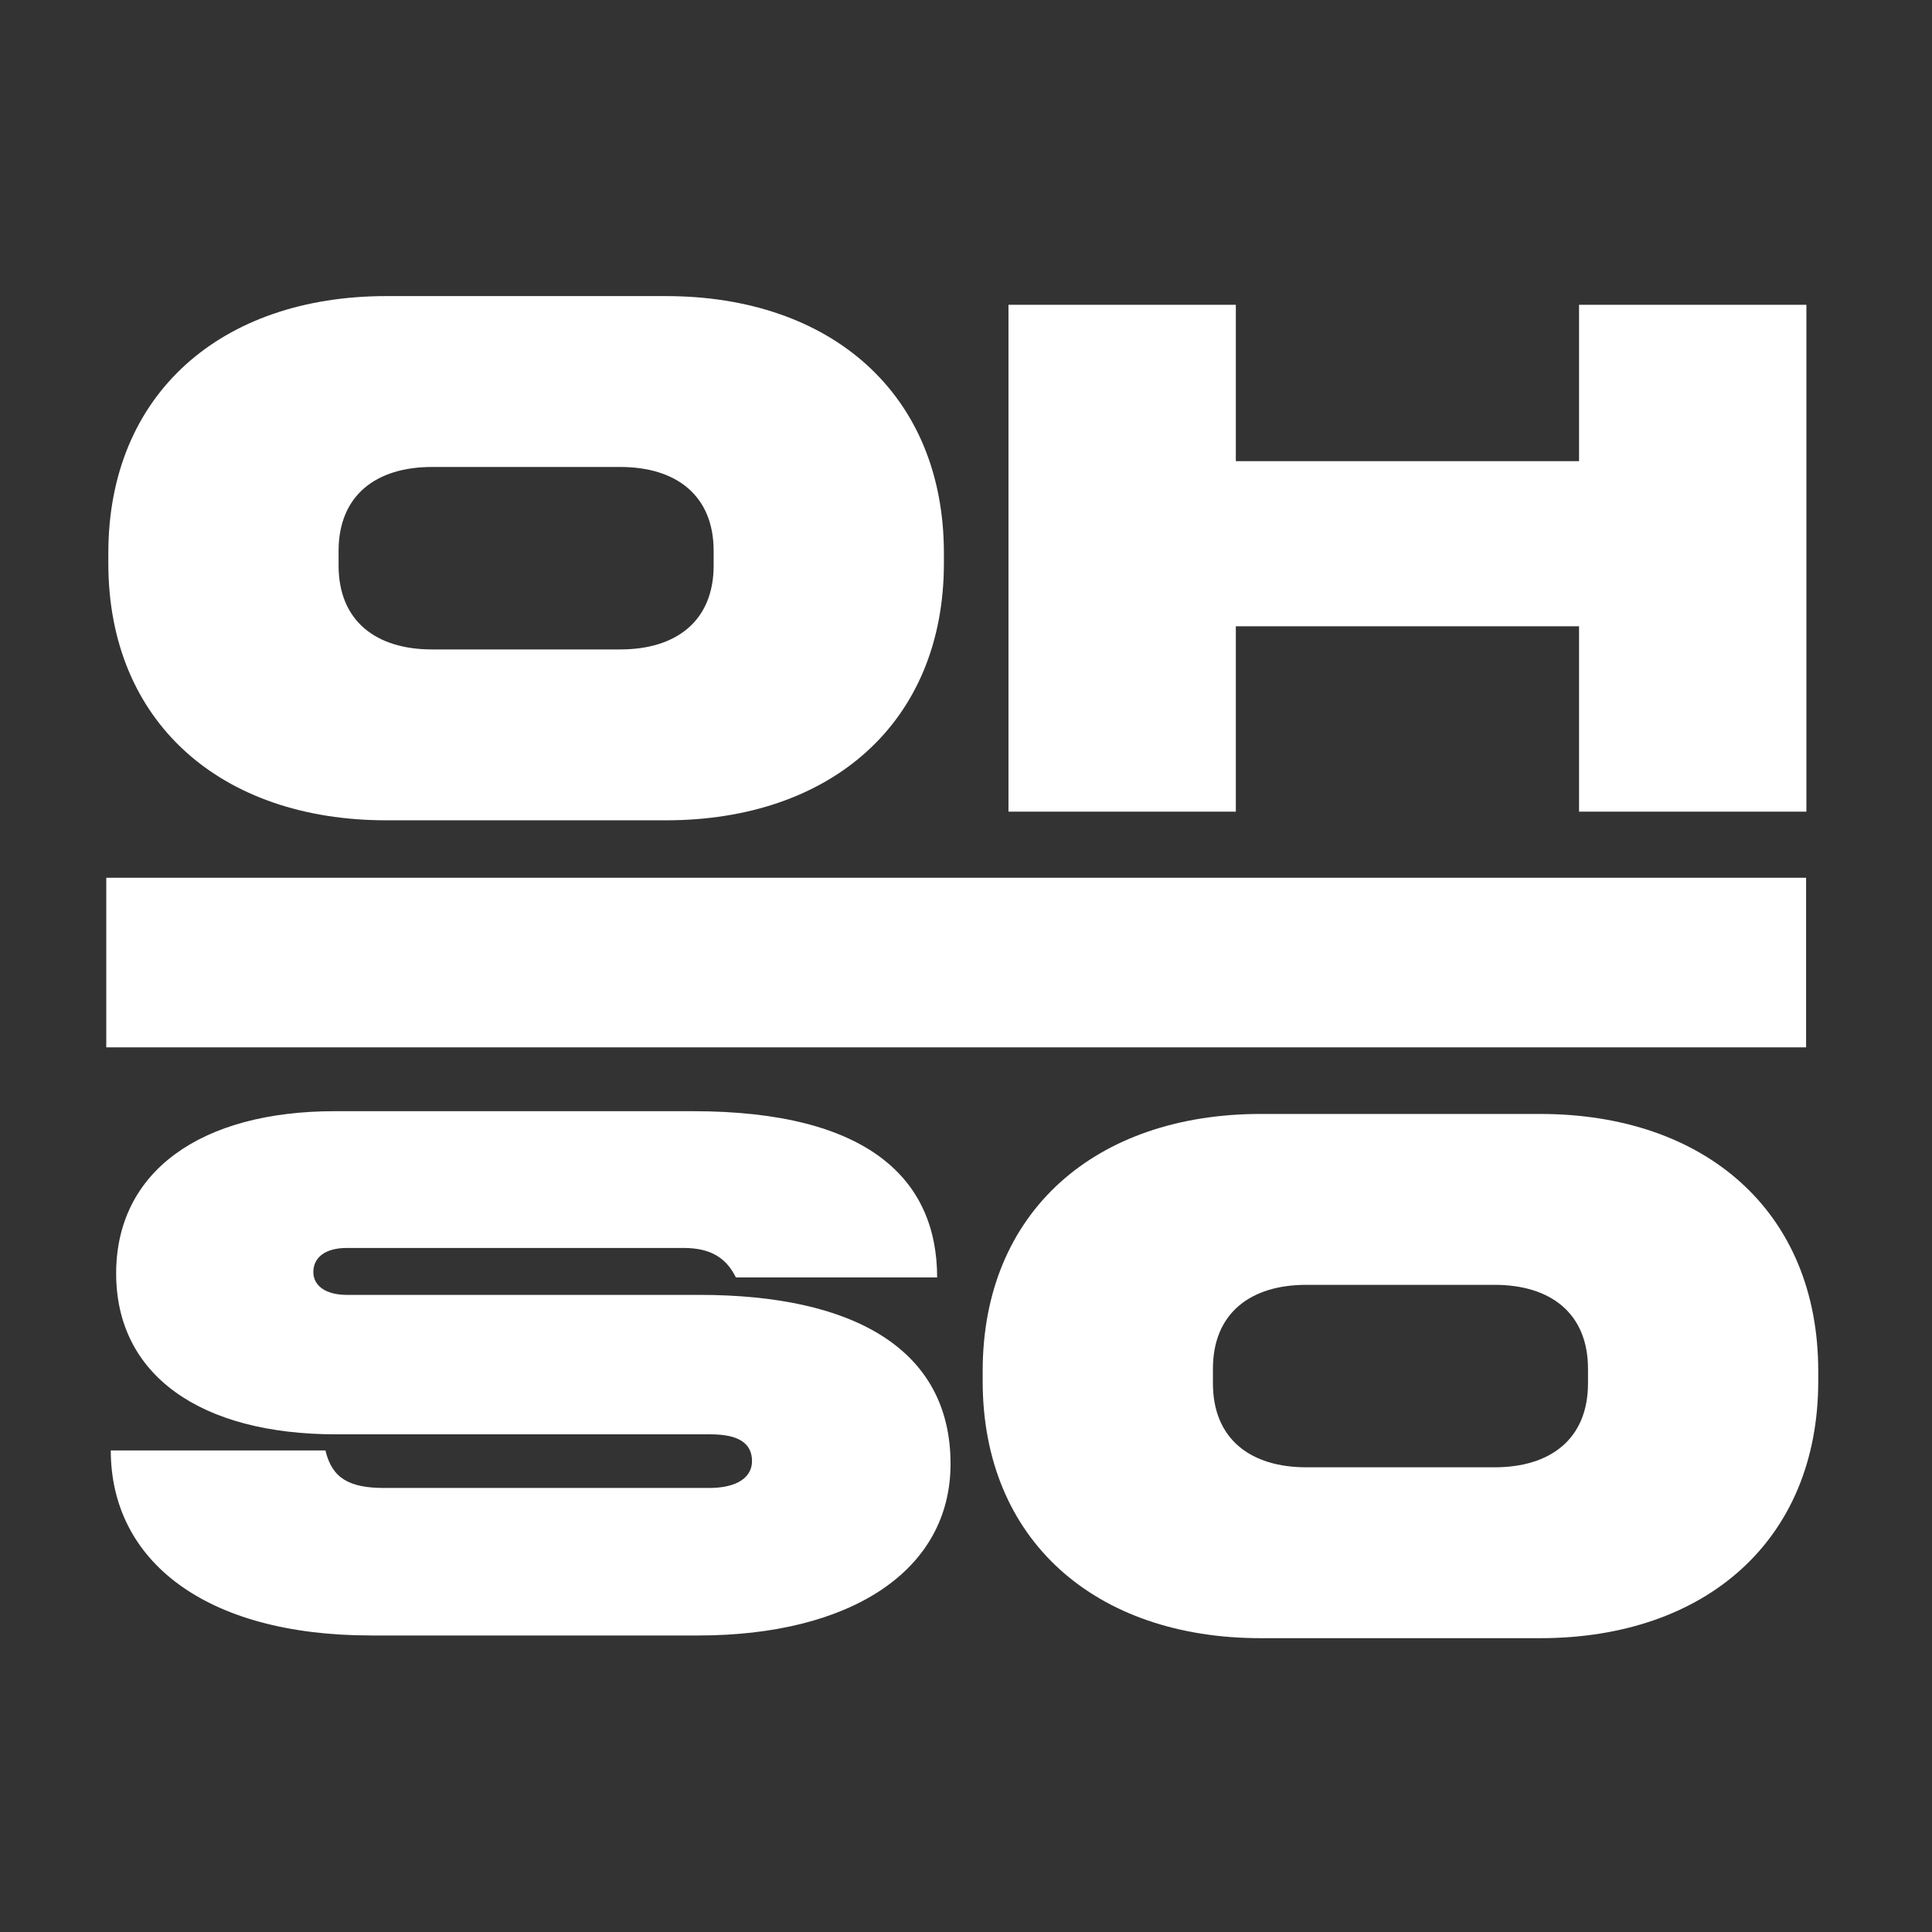<svg xmlns="http://www.w3.org/2000/svg" viewBox="0 0 1000 1000" width="1000" height="1000" preserveAspectRatio="xMidYMid meet" style="width: 100%; height: 100%; transform: translate3d(0px, 0px, 0px);"><rect x="0" y="0" width="1000" height="1000" fill="#333333" stroke="none"/><defs><clipPath id="__lottie_element_2"><rect width="1000" height="1000" x="0" y="0"/></clipPath><filter id="__lottie_element_4" filterUnits="objectBoundingBox" x="0%" y="0%" width="100%" height="100%"><feComponentTransfer in="SourceGraphic"><feFuncA type="table" tableValues="1.0 0.0"/></feComponentTransfer></filter><mask id="__lottie_element_3" mask-type="alpha"><g filter="url(#__lottie_element_4)"><rect width="1000" height="1000" x="0" y="0" fill="#ffffff" opacity="0"/><g id="3656" transform="matrix(0,0,0,0,495.323,499.418)" opacity="1" style="display: block;"><path fill="rgb(230,0,0)" fill-opacity="1" d=" M-58.76,-29.387 C-58.76,-29.387 -118.703,-29.387 -118.703,-29.387 C-152.003,-29.387 -173.005,-49.104 -173.005,-81.236 C-173.005,-81.236 -173.005,-83.28 -173.005,-83.28 C-173.005,-115.412 -152.003,-135.129 -118.703,-135.129 C-118.703,-135.129 -58.76,-135.129 -58.76,-135.129 C-25.459,-135.129 -4.458,-115.412 -4.458,-83.28 C-4.458,-83.28 -4.458,-81.236 -4.458,-81.236 C-4.458,-49.104 -25.459,-29.387 -58.76,-29.387z"/></g></g></mask><clipPath id="__lottie_element_11"><path fill="#ffffff" clip-rule="nonzero" d=" M4.688,-144.271 C4.688,-144.271 -183.854,-144.271 -183.854,-144.271 C-183.854,-144.271 -183.854,-21.094 -183.854,-21.094 C-183.854,-21.094 4.688,-21.094 4.688,-21.094 C4.688,-21.094 4.688,-144.271 4.688,-144.271" fill-opacity="1"/></clipPath><clipPath id="__lottie_element_14"><path fill="#ffffff" clip-rule="nonzero" d=" M182.552,-144.271 C182.552,-144.271 -5.99,-144.271 -5.99,-144.271 C-5.99,-144.271 -5.99,-21.094 -5.99,-21.094 C-5.99,-21.094 182.552,-21.094 182.552,-21.094 C182.552,-21.094 182.552,-144.271 182.552,-144.271" fill-opacity="1"/></clipPath><clipPath id="__lottie_element_20"><path fill="#ffffff" clip-rule="nonzero" d=" M4.688,21.354 C4.688,21.354 -183.854,21.354 -183.854,21.354 C-183.854,21.354 -183.854,144.531 -183.854,144.531 C-183.854,144.531 4.688,144.531 4.688,144.531 C4.688,144.531 4.688,21.354 4.688,21.354" fill-opacity="1"/></clipPath><clipPath id="__lottie_element_23"><path fill="#ffffff" clip-rule="nonzero" d=" M4.688,-144.271 C4.688,-144.271 -183.854,-144.271 -183.854,-144.271 C-183.854,-144.271 -183.854,-21.094 -183.854,-21.094 C-183.854,-21.094 4.688,-21.094 4.688,-21.094 C4.688,-21.094 4.688,-144.271 4.688,-144.271" fill-opacity="1"/></clipPath><filter id="__lottie_element_4" filterUnits="objectBoundingBox" x="0%" y="0%" width="100%" height="100%"><feComponentTransfer in="SourceGraphic"><feFuncA type="table" tableValues="1.0 0.0"/></feComponentTransfer></filter><clipPath id="__lottie_element_2"><rect width="1000" height="1000" x="0" y="0"/></clipPath><clipPath id="__lottie_element_23"><path fill="#ffffff" clip-rule="nonzero" d=" M4.688,-144.271 C4.688,-144.271 -183.854,-144.271 -183.854,-144.271 C-183.854,-144.271 -183.854,-21.094 -183.854,-21.094 C-183.854,-21.094 4.688,-21.094 4.688,-21.094 C4.688,-21.094 4.688,-144.271 4.688,-144.271" fill-opacity="1"/></clipPath><clipPath id="__lottie_element_20"><path fill="#ffffff" clip-rule="nonzero" d=" M4.688,21.354 C4.688,21.354 -183.854,21.354 -183.854,21.354 C-183.854,21.354 -183.854,144.531 -183.854,144.531 C-183.854,144.531 4.688,144.531 4.688,144.531 C4.688,144.531 4.688,21.354 4.688,21.354" fill-opacity="1"/></clipPath><clipPath id="__lottie_element_14"><path fill="#ffffff" clip-rule="nonzero" d=" M182.552,-144.271 C182.552,-144.271 -5.99,-144.271 -5.99,-144.271 C-5.99,-144.271 -5.99,-21.094 -5.99,-21.094 C-5.99,-21.094 182.552,-21.094 182.552,-21.094 C182.552,-21.094 182.552,-144.271 182.552,-144.271" fill-opacity="1"/></clipPath><clipPath id="__lottie_element_11"><path fill="#ffffff" clip-rule="nonzero" d=" M4.688,-144.271 C4.688,-144.271 -183.854,-144.271 -183.854,-144.271 C-183.854,-144.271 -183.854,-21.094 -183.854,-21.094 C-183.854,-21.094 4.688,-21.094 4.688,-21.094 C4.688,-21.094 4.688,-144.271 4.688,-144.271" fill-opacity="1"/></clipPath><mask id="__lottie_element_3" mask-type="alpha"><g filter="url(#__lottie_element_4)"><rect width="1000" height="1000" x="0" y="0" fill="#ffffff" opacity="0"/><g id="3656" transform="matrix(0,0,0,0,495.323,499.418)" opacity="1" style="display: block;"><path fill="rgb(230,0,0)" fill-opacity="1" d=" M-58.76,-29.387 C-58.76,-29.387 -118.703,-29.387 -118.703,-29.387 C-152.003,-29.387 -173.005,-49.104 -173.005,-81.236 C-173.005,-81.236 -173.005,-83.28 -173.005,-83.28 C-173.005,-115.412 -152.003,-135.129 -118.703,-135.129 C-118.703,-135.129 -58.76,-135.129 -58.76,-135.129 C-25.459,-135.129 -4.458,-115.412 -4.458,-83.28 C-4.458,-83.28 -4.458,-81.236 -4.458,-81.236 C-4.458,-49.104 -25.459,-29.387 -58.76,-29.387z"/></g></g></mask></defs><g clip-path="url(#__lottie_element_2)"><g id="3650" clip-path="url(#__lottie_element_23)" transform="matrix(2.566,0,0,2.566,952.561,923.324)" opacity="1" style="display: block;"><path fill="rgb(255,255,255)" fill-opacity="1" d=" M-107.719,-63.855 C-107.719,-63.855 -69.744,-63.855 -69.744,-63.855 C-58.498,-63.855 -50.903,-69.551 -50.903,-80.797 C-50.903,-80.797 -50.903,-83.718 -50.903,-83.718 C-50.903,-94.965 -58.498,-100.661 -69.744,-100.661 C-69.744,-100.661 -107.719,-100.661 -107.719,-100.661 C-118.965,-100.661 -126.56,-94.965 -126.56,-83.718 C-126.56,-83.718 -126.56,-80.797 -126.56,-80.797 C-126.56,-69.551 -118.965,-63.855 -107.719,-63.855z M-60.543,-29.387 C-60.543,-29.387 -116.92,-29.387 -116.92,-29.387 C-150.22,-29.387 -173.005,-49.104 -173.005,-81.236 C-173.005,-81.236 -173.005,-83.28 -173.005,-83.28 C-173.005,-115.412 -150.22,-135.129 -116.92,-135.129 C-116.92,-135.129 -60.543,-135.129 -60.543,-135.129 C-27.242,-135.129 -4.458,-115.412 -4.458,-83.28 C-4.458,-83.28 -4.458,-81.236 -4.458,-81.236 C-4.458,-49.104 -27.242,-29.387 -60.543,-29.387z"/></g><g id="3651" clip-path="url(#__lottie_element_20)" transform="matrix(2.566,0,0,2.566,500,500)" opacity="1" style="display: block;"><path fill="rgb(255,255,255)" fill-opacity="1" d=" M-172.511,97.715 C-172.511,119.893 -153.569,135.04 -120.015,135.04 C-120.015,135.04 -120.015,135.043 -120.015,135.043 C-120.015,135.043 -53.989,135.043 -53.989,135.043 C-23.411,135.043 -3.117,122.06 -3.117,100.422 C-3.117,77.16 -22.87,66.341 -53.719,66.341 C-53.719,66.341 -124.886,66.341 -124.886,66.341 C-129.215,66.341 -131.651,64.448 -131.651,61.743 C-131.651,58.767 -129.215,56.875 -124.886,56.875 C-124.886,56.875 -56.965,56.875 -56.965,56.875 C-51.281,56.875 -48.305,59.039 -46.411,62.826 C-46.411,62.826 -5.822,62.826 -5.822,62.826 C-5.822,43.081 -19.623,29.286 -55.071,29.286 C-55.071,29.286 -127.32,29.286 -127.32,29.286 C-154.38,29.286 -171.427,41.457 -171.427,62.013 C-171.427,82.569 -154.38,94.47 -127.05,94.47 C-127.05,94.47 -51.553,94.47 -51.553,94.47 C-46.142,94.47 -43.165,96.093 -43.165,99.879 C-43.165,103.124 -46.142,105.289 -51.824,105.289 C-51.824,105.289 -117.309,105.289 -117.309,105.289 C-124.345,105.289 -127.863,103.395 -129.215,97.715 C-129.215,97.715 -172.511,97.715 -172.511,97.715z"/></g><g id="3652" transform="matrix(2.566,0,0,2.566,500,499.999)" opacity="1" style="display: block;"><path fill="rgb(255,255,255)" fill-opacity="1" d=" M-173.42,-17.806 C-173.42,-17.806 169.458,-17.806 169.458,-17.806 C169.458,-17.806 169.458,16.407 169.458,16.407 C169.458,16.407 -173.42,16.407 -173.42,16.407 C-173.42,16.407 -173.42,-17.806 -173.42,-17.806z"/></g><g id="3653" clip-path="url(#__lottie_element_14)" transform="matrix(2.566,0,0,2.566,500,500)" opacity="1" style="display: block;"><path fill="rgb(255,255,255)" fill-opacity="1" d=" M54.43,-31.139 C54.43,-31.139 8.569,-31.139 8.569,-31.139 C8.569,-31.139 8.569,-133.377 8.569,-133.377 C8.569,-133.377 54.43,-133.377 54.43,-133.377 C54.43,-133.377 54.43,-101.829 54.43,-101.829 C54.43,-101.829 123.659,-101.829 123.659,-101.829 C123.659,-101.829 123.659,-133.377 123.659,-133.377 C123.659,-133.377 169.52,-133.377 169.52,-133.377 C169.52,-133.377 169.52,-31.139 169.52,-31.139 C169.52,-31.139 123.659,-31.139 123.659,-31.139 C123.659,-31.139 123.659,-68.529 123.659,-68.529 C123.659,-68.529 54.43,-68.529 54.43,-68.529 C54.43,-68.529 54.43,-31.139 54.43,-31.139z"/></g><g id="3654" clip-path="url(#__lottie_element_11)" transform="matrix(2.566,0,0,2.566,500,500)" opacity="1" style="display: block;"><path fill="rgb(255,255,255)" fill-opacity="1" d=" M-107.719,-63.855 C-107.719,-63.855 -69.744,-63.855 -69.744,-63.855 C-58.498,-63.855 -50.903,-69.551 -50.903,-80.797 C-50.903,-80.797 -50.903,-83.718 -50.903,-83.718 C-50.903,-94.965 -58.498,-100.661 -69.744,-100.661 C-69.744,-100.661 -107.719,-100.661 -107.719,-100.661 C-118.965,-100.661 -126.56,-94.965 -126.56,-83.718 C-126.56,-83.718 -126.56,-80.797 -126.56,-80.797 C-126.56,-69.551 -118.965,-63.855 -107.719,-63.855z M-60.543,-29.387 C-60.543,-29.387 -116.92,-29.387 -116.92,-29.387 C-150.22,-29.387 -173.005,-49.104 -173.005,-81.236 C-173.005,-81.236 -173.005,-83.28 -173.005,-83.28 C-173.005,-115.412 -150.22,-135.129 -116.92,-135.129 C-116.92,-135.129 -60.543,-135.129 -60.543,-135.129 C-27.242,-135.129 -4.458,-115.412 -4.458,-83.28 C-4.458,-83.28 -4.458,-81.236 -4.458,-81.236 C-4.458,-49.104 -27.242,-29.387 -60.543,-29.387z"/></g><g mask="url(#__lottie_element_3)" style="display: block;"><g id="3655" transform="matrix(0.811,0,0,0.811,567.317,566.159)" opacity="1"><path fill="rgb(255,255,255)" fill-opacity="1" d=" M-60.543,-29.387 C-60.543,-29.387 -116.92,-29.387 -116.92,-29.387 C-150.22,-29.387 -173.005,-49.104 -173.005,-81.236 C-173.005,-81.236 -173.005,-83.28 -173.005,-83.28 C-173.005,-115.412 -150.22,-135.129 -116.92,-135.129 C-116.92,-135.129 -60.543,-135.129 -60.543,-135.129 C-27.242,-135.129 -4.458,-115.412 -4.458,-83.28 C-4.458,-83.28 -4.458,-81.236 -4.458,-81.236 C-4.458,-49.104 -27.242,-29.387 -60.543,-29.387z"/></g></g></g></svg>